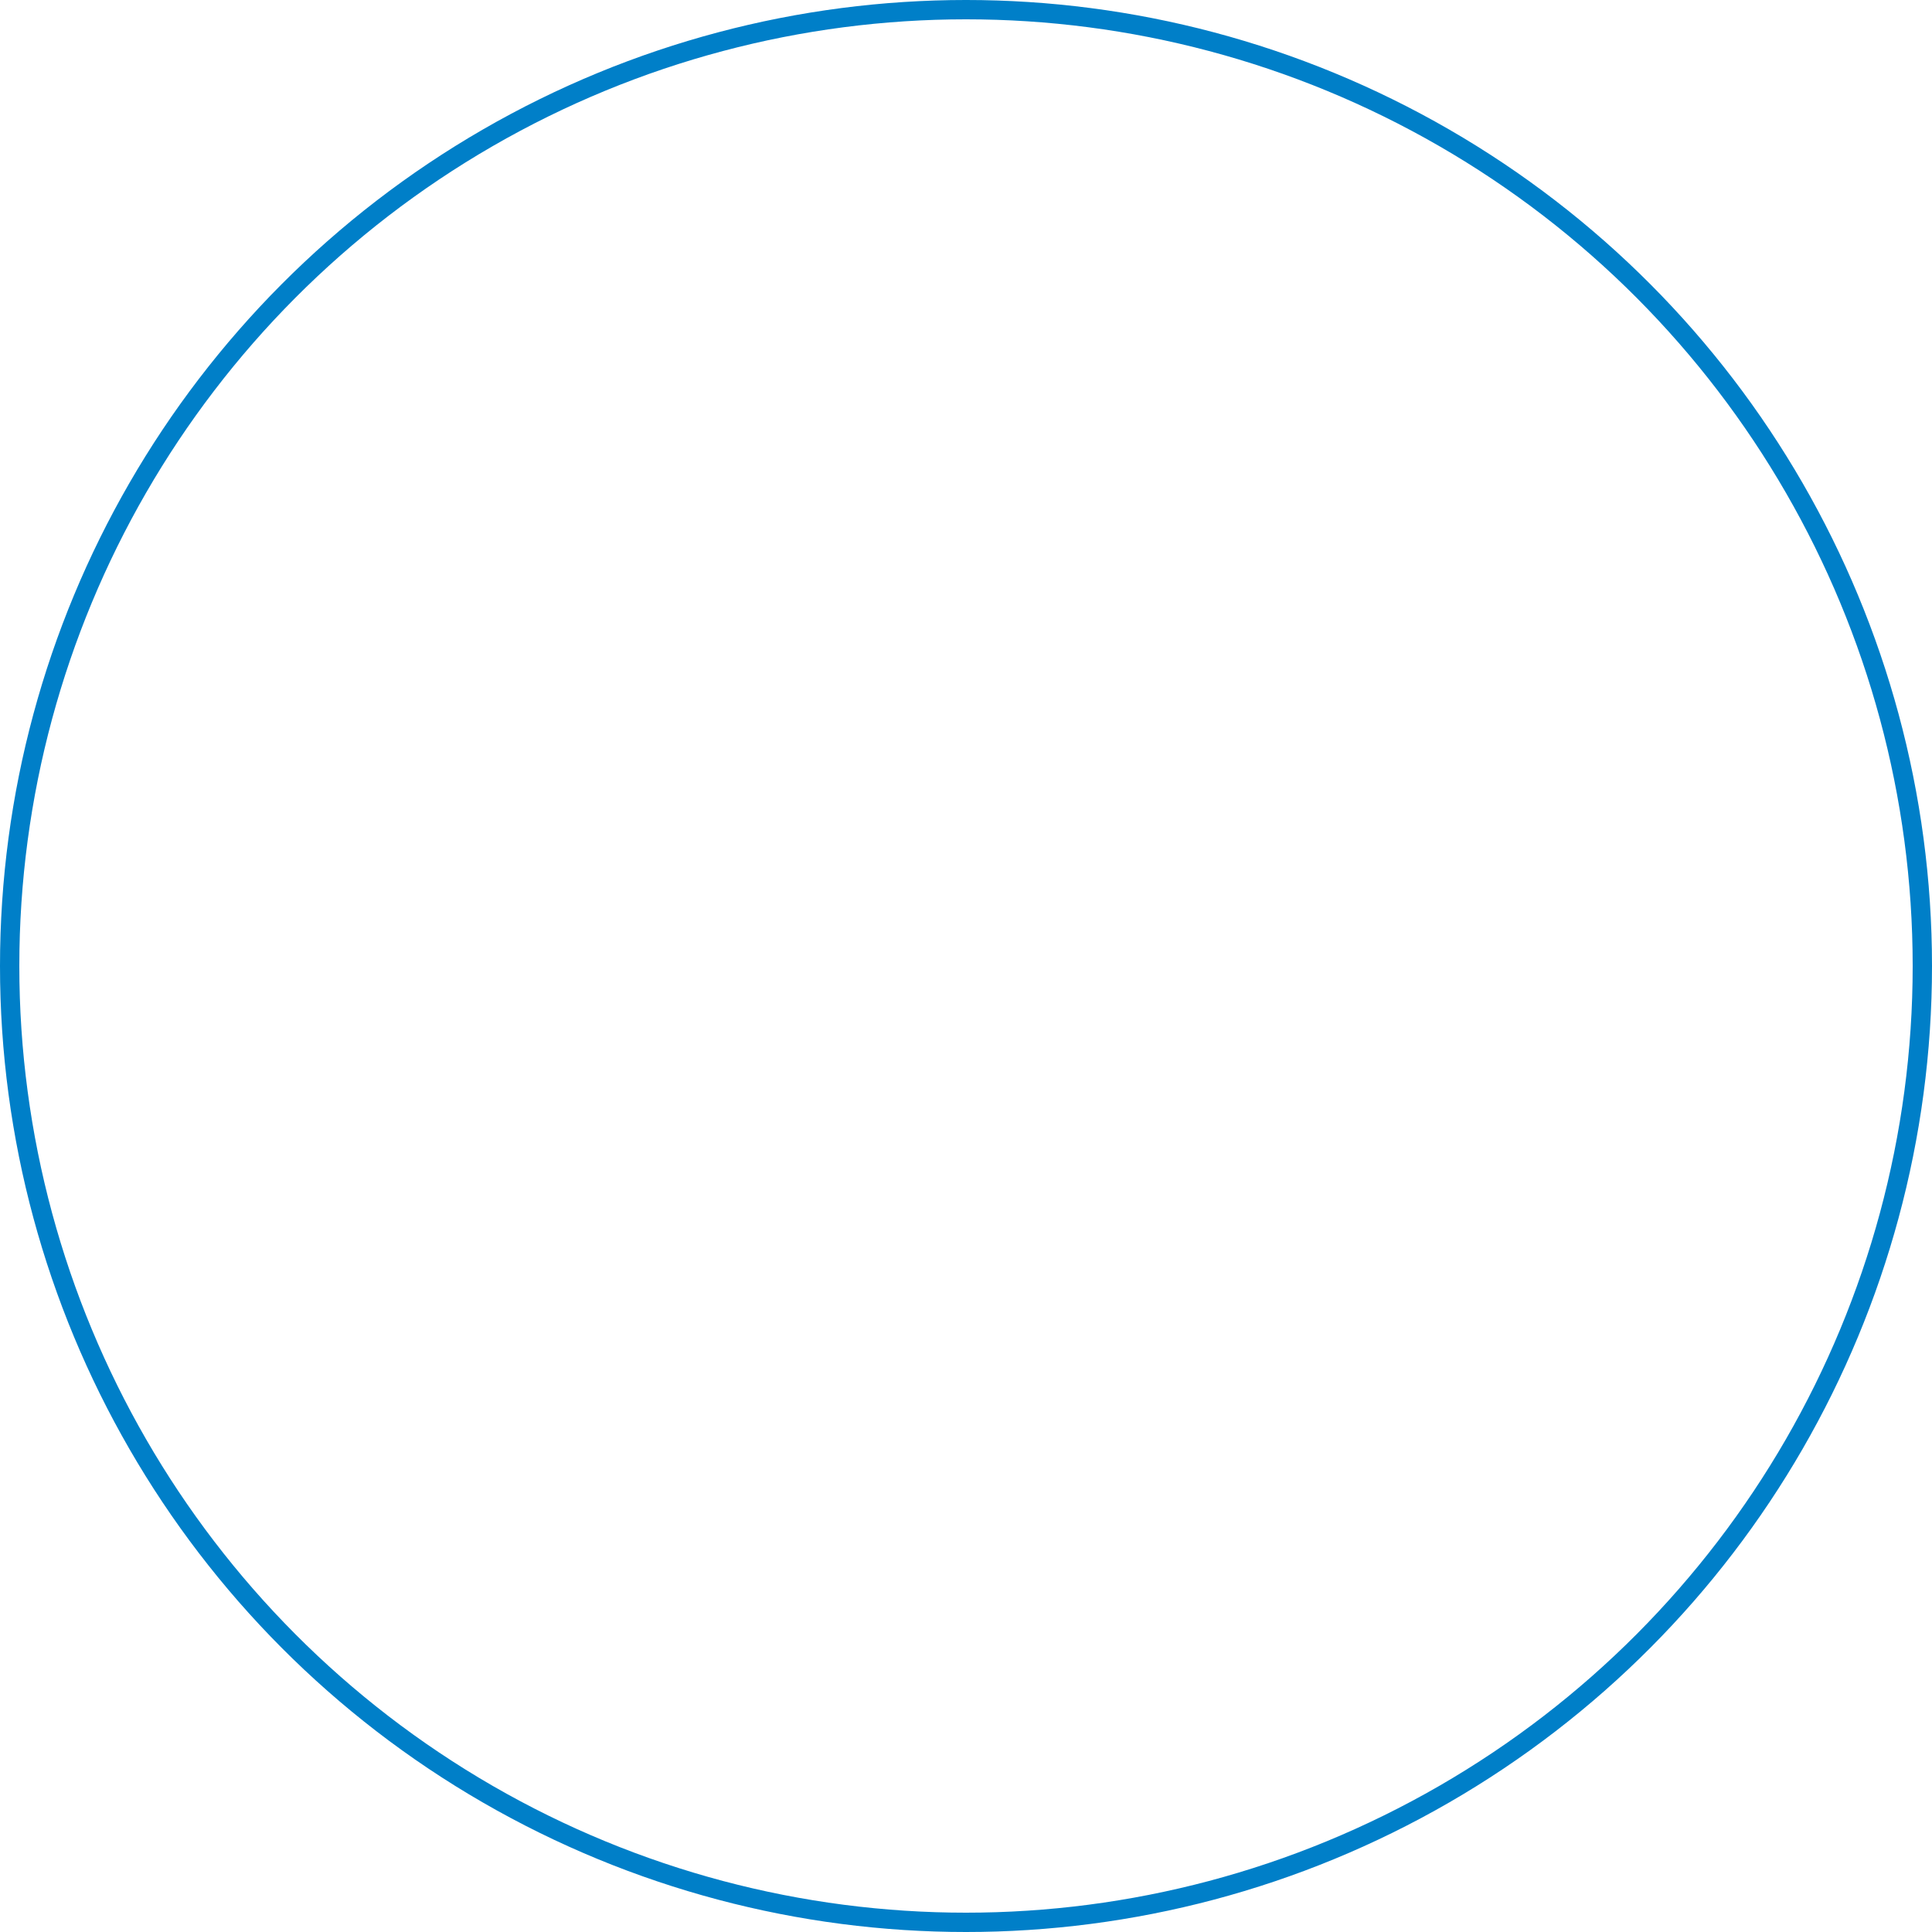 <?xml version="1.0" encoding="utf-8"?>
<!-- Generator: Adobe Illustrator 26.5.0, SVG Export Plug-In . SVG Version: 6.00 Build 0)  -->
<svg version="1.1" id="Ebene_1" xmlns="http://www.w3.org/2000/svg" xmlns:xlink="http://www.w3.org/1999/xlink" x="0px" y="0px"
	 viewBox="0 0 100 100" style="enable-background:new 0 0 100 100;" xml:space="preserve">
<style type="text/css">
	.st0{fill:none;}
	.st1{fill:none;stroke:#007FC8;}
	.st2{clip-path:url(#SVGID_00000091005715614341935460000003925896156414957471_);}
	.st3{fill:none;stroke:#007FC8;stroke-width:0.5;}
</style>
<g id="Gruppe_1609" transform="translate(-93 -2534.699)">
	<g id="Ellipse_135" transform="translate(93 2534.699)">
		<circle class="st0" cx="50" cy="50" r="50"/>
		<circle class="st1" cx="50" cy="50" r="49.5"/>
	</g>
	<g>
		<defs>
			<circle id="SVGID_1_" cx="143" cy="2584.7" r="50"/>
		</defs>
		<clipPath id="SVGID_00000063616097737488202950000001199824989037210290_">
			<use xlink:href="#SVGID_1_"  style="overflow:visible;"/>
		</clipPath>
		
			<g id="Gruppe_maskieren_12" transform="translate(93 2534.699)" style="clip-path:url(#SVGID_00000063616097737488202950000001199824989037210290_);">
			<g id="Gruppe_1383" transform="translate(28.766 -41.801) rotate(45)">
				<line id="Linie_51" class="st3" x1="0" y1="100" x2="174.2" y2="100"/>
				<line id="Linie_52" class="st3" x1="0" y1="94.7" x2="174.2" y2="94.7"/>
				<line id="Linie_53" class="st3" x1="0" y1="89.5" x2="174.2" y2="89.5"/>
				<line id="Linie_54" class="st3" x1="0" y1="84.2" x2="174.2" y2="84.2"/>
				<line id="Linie_55" class="st3" x1="0" y1="78.9" x2="174.2" y2="78.9"/>
				<line id="Linie_56" class="st3" x1="0" y1="73.7" x2="174.2" y2="73.7"/>
				<line id="Linie_57" class="st3" x1="0" y1="68.4" x2="174.2" y2="68.4"/>
				<line id="Linie_58" class="st3" x1="0" y1="63.2" x2="174.2" y2="63.2"/>
				<line id="Linie_59" class="st3" x1="0" y1="57.9" x2="174.2" y2="57.9"/>
				<line id="Linie_60" class="st3" x1="0" y1="52.6" x2="174.2" y2="52.6"/>
				<line id="Linie_61" class="st3" x1="0" y1="47.4" x2="174.2" y2="47.4"/>
				<line id="Linie_62" class="st3" x1="0" y1="42.1" x2="174.2" y2="42.1"/>
				<line id="Linie_63" class="st3" x1="0" y1="36.8" x2="174.2" y2="36.8"/>
				<line id="Linie_64" class="st3" x1="0" y1="31.6" x2="174.2" y2="31.6"/>
				<line id="Linie_65" class="st3" x1="0" y1="26.3" x2="174.2" y2="26.3"/>
				<line id="Linie_66" class="st3" x1="0" y1="21.1" x2="174.2" y2="21.1"/>
				<line id="Linie_67" class="st3" x1="0" y1="15.8" x2="174.2" y2="15.8"/>
				<line id="Linie_68" class="st3" x1="0" y1="10.5" x2="174.2" y2="10.5"/>
				<line id="Linie_69" class="st3" x1="0" y1="5.3" x2="174.2" y2="5.3"/>
				<line id="Linie_70" class="st3" x1="0" y1="0" x2="174.2" y2="0"/>
			</g>
		</g>
	</g>
</g>
</svg>
